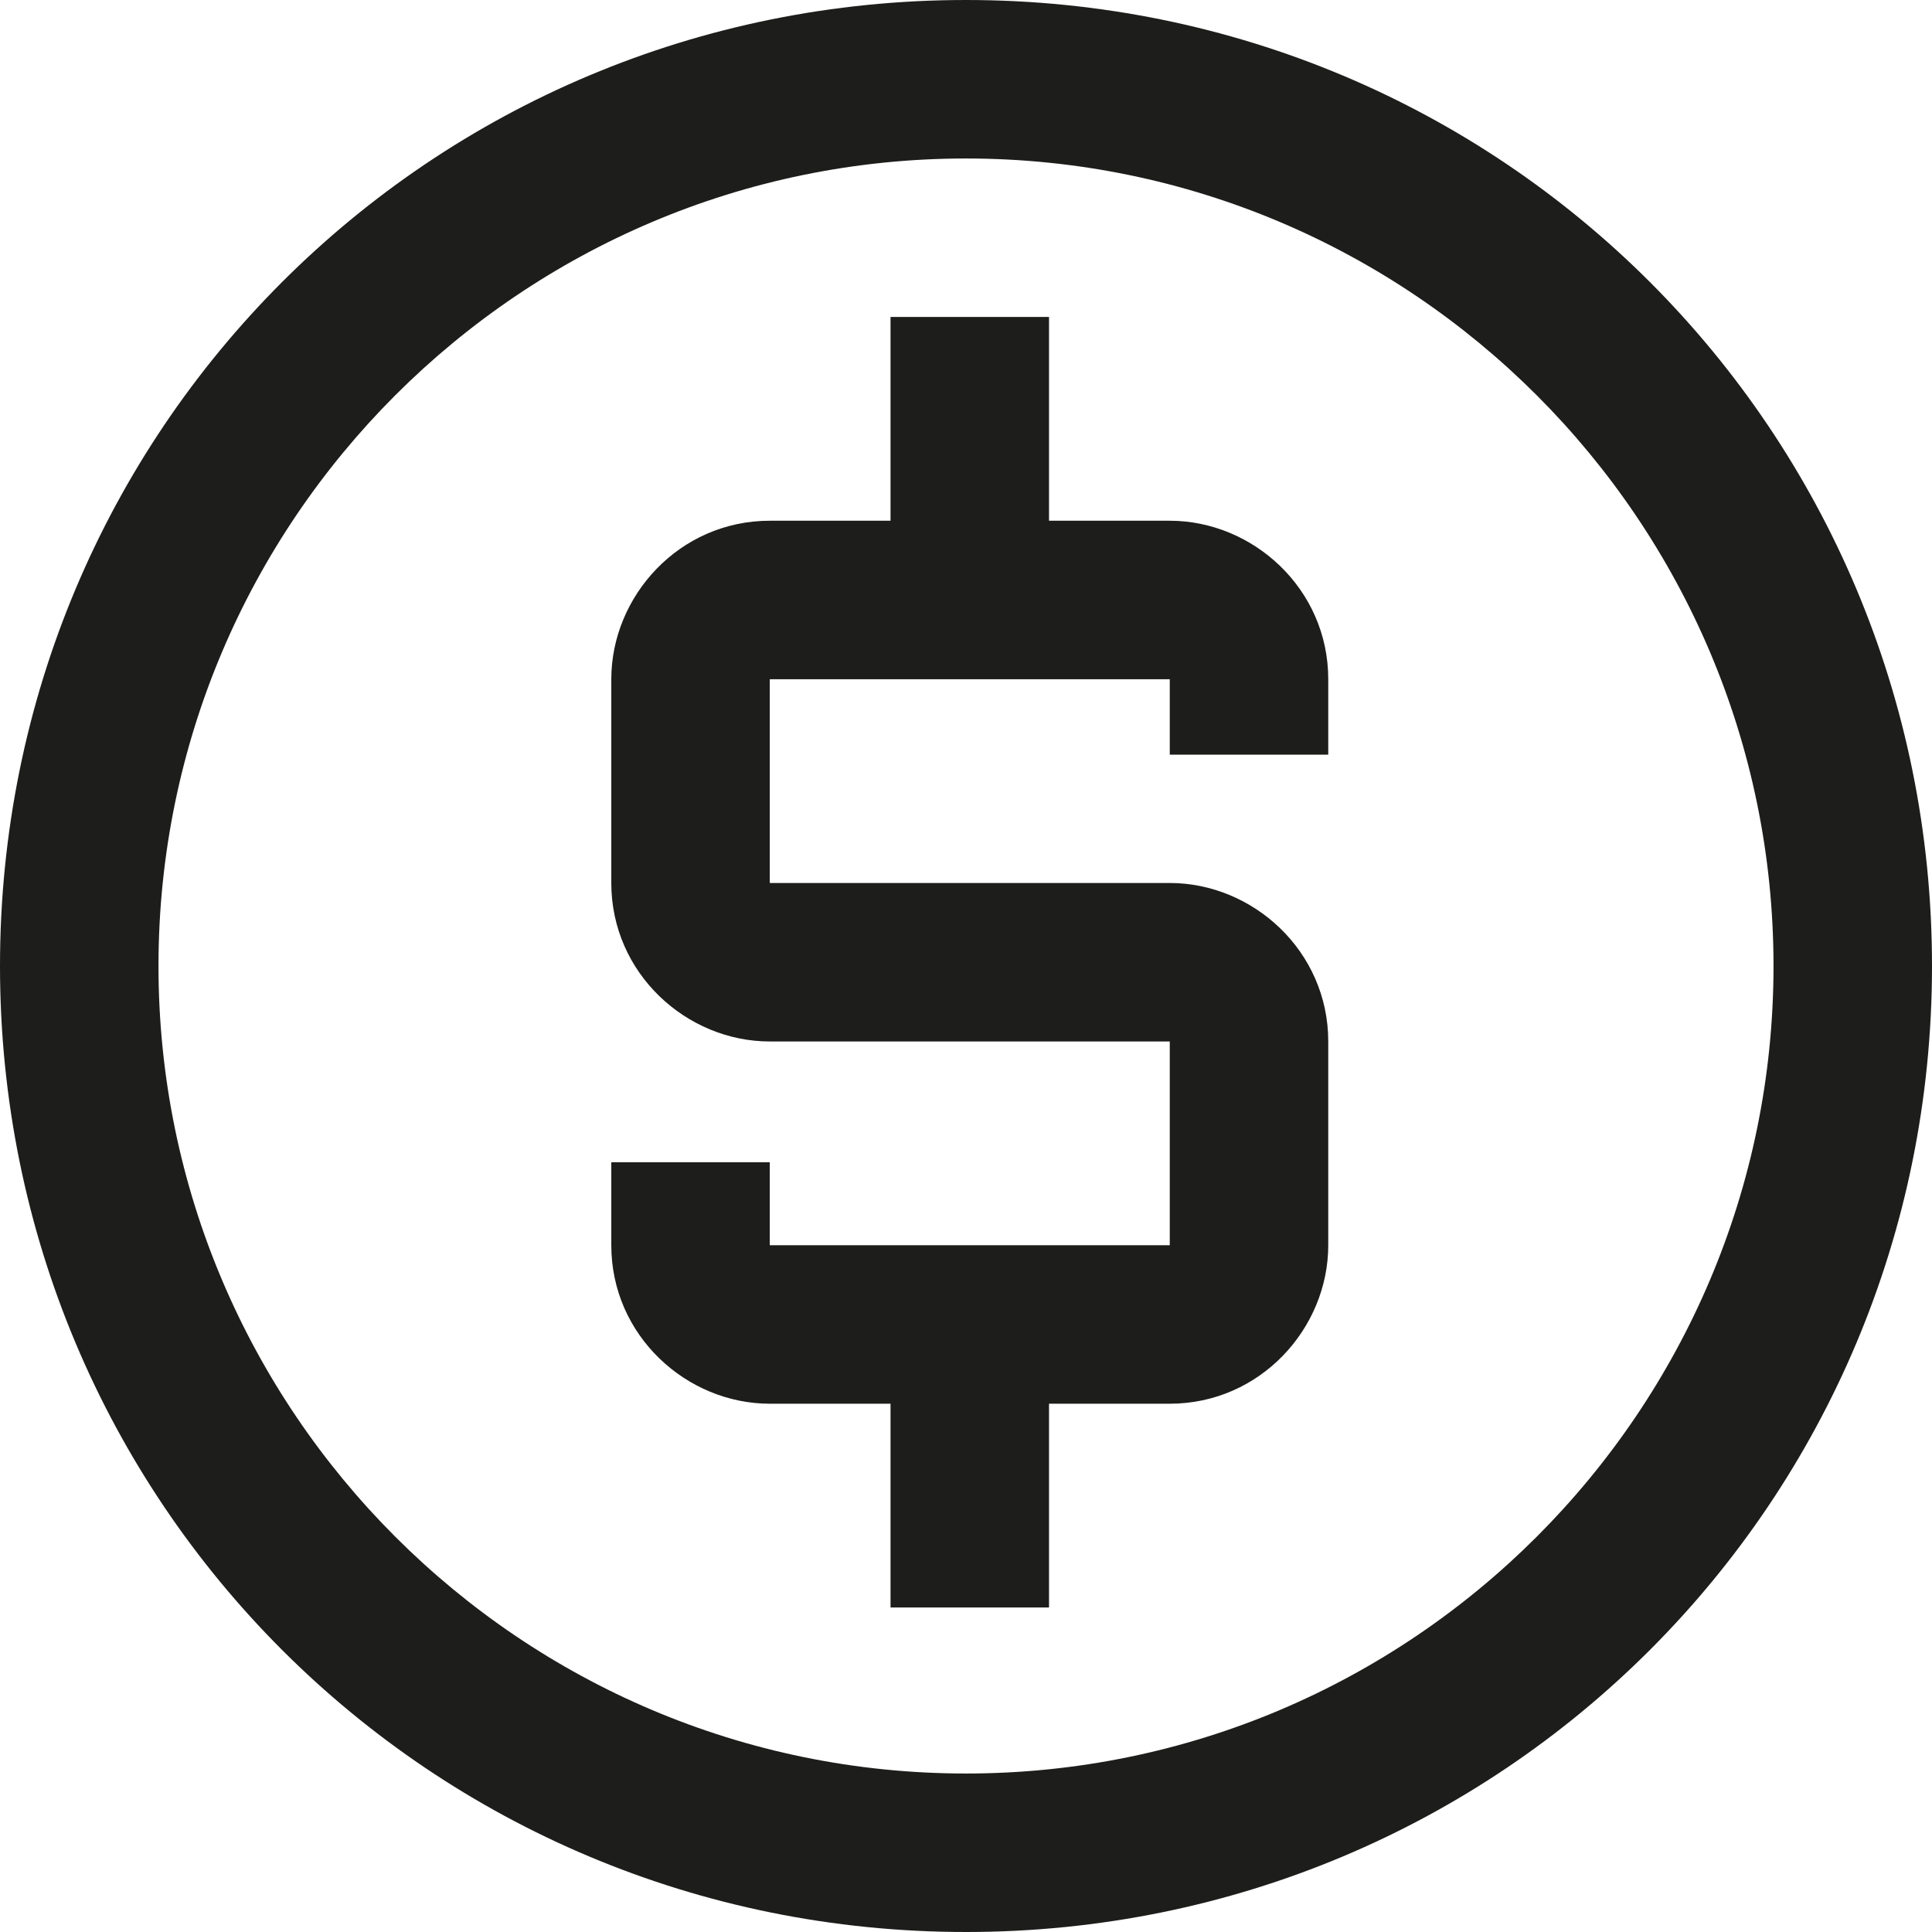 <svg xmlns="http://www.w3.org/2000/svg" viewBox="0 0 25.6 25.6"><defs><style> .cls-1 { fill: #1d1d1b; } </style></defs><g><g id="Grupo_21"><path id="Trazado_109" class="cls-1" d="M12.8,0C5.7,0,0,5.7,0,12.8s5.7,12.8,12.8,12.8,12.8-5.7,12.8-12.8C25.6,5.7,19.9,0,12.8,0ZM12.8,23.5c-5.9,0-10.7-4.8-10.7-10.7S6.9,2.1,12.8,2.1s10.7,4.8,10.7,10.7h0c0,5.9-4.8,10.7-10.7,10.7Z"></path><path id="Trazado_110" class="cls-1" d="M15.5,6.9h-1.6v-2.7h-2.1v2.7h-1.6c-1.2,0-2.1,1-2.1,2.1v2.7c0,1.2,1,2.1,2.1,2.1h5.3v2.7h-5.3v-1.1h-2.1v1.1c0,1.2,1,2.1,2.1,2.1h1.6v2.7h2.1v-2.7h1.6c1.2,0,2.1-1,2.1-2.1v-2.7c0-1.2-1-2.1-2.1-2.1h-5.3v-2.7h5.3v1h2.1v-1c0-1.2-1-2.1-2.1-2.1Z"></path></g></g></svg>